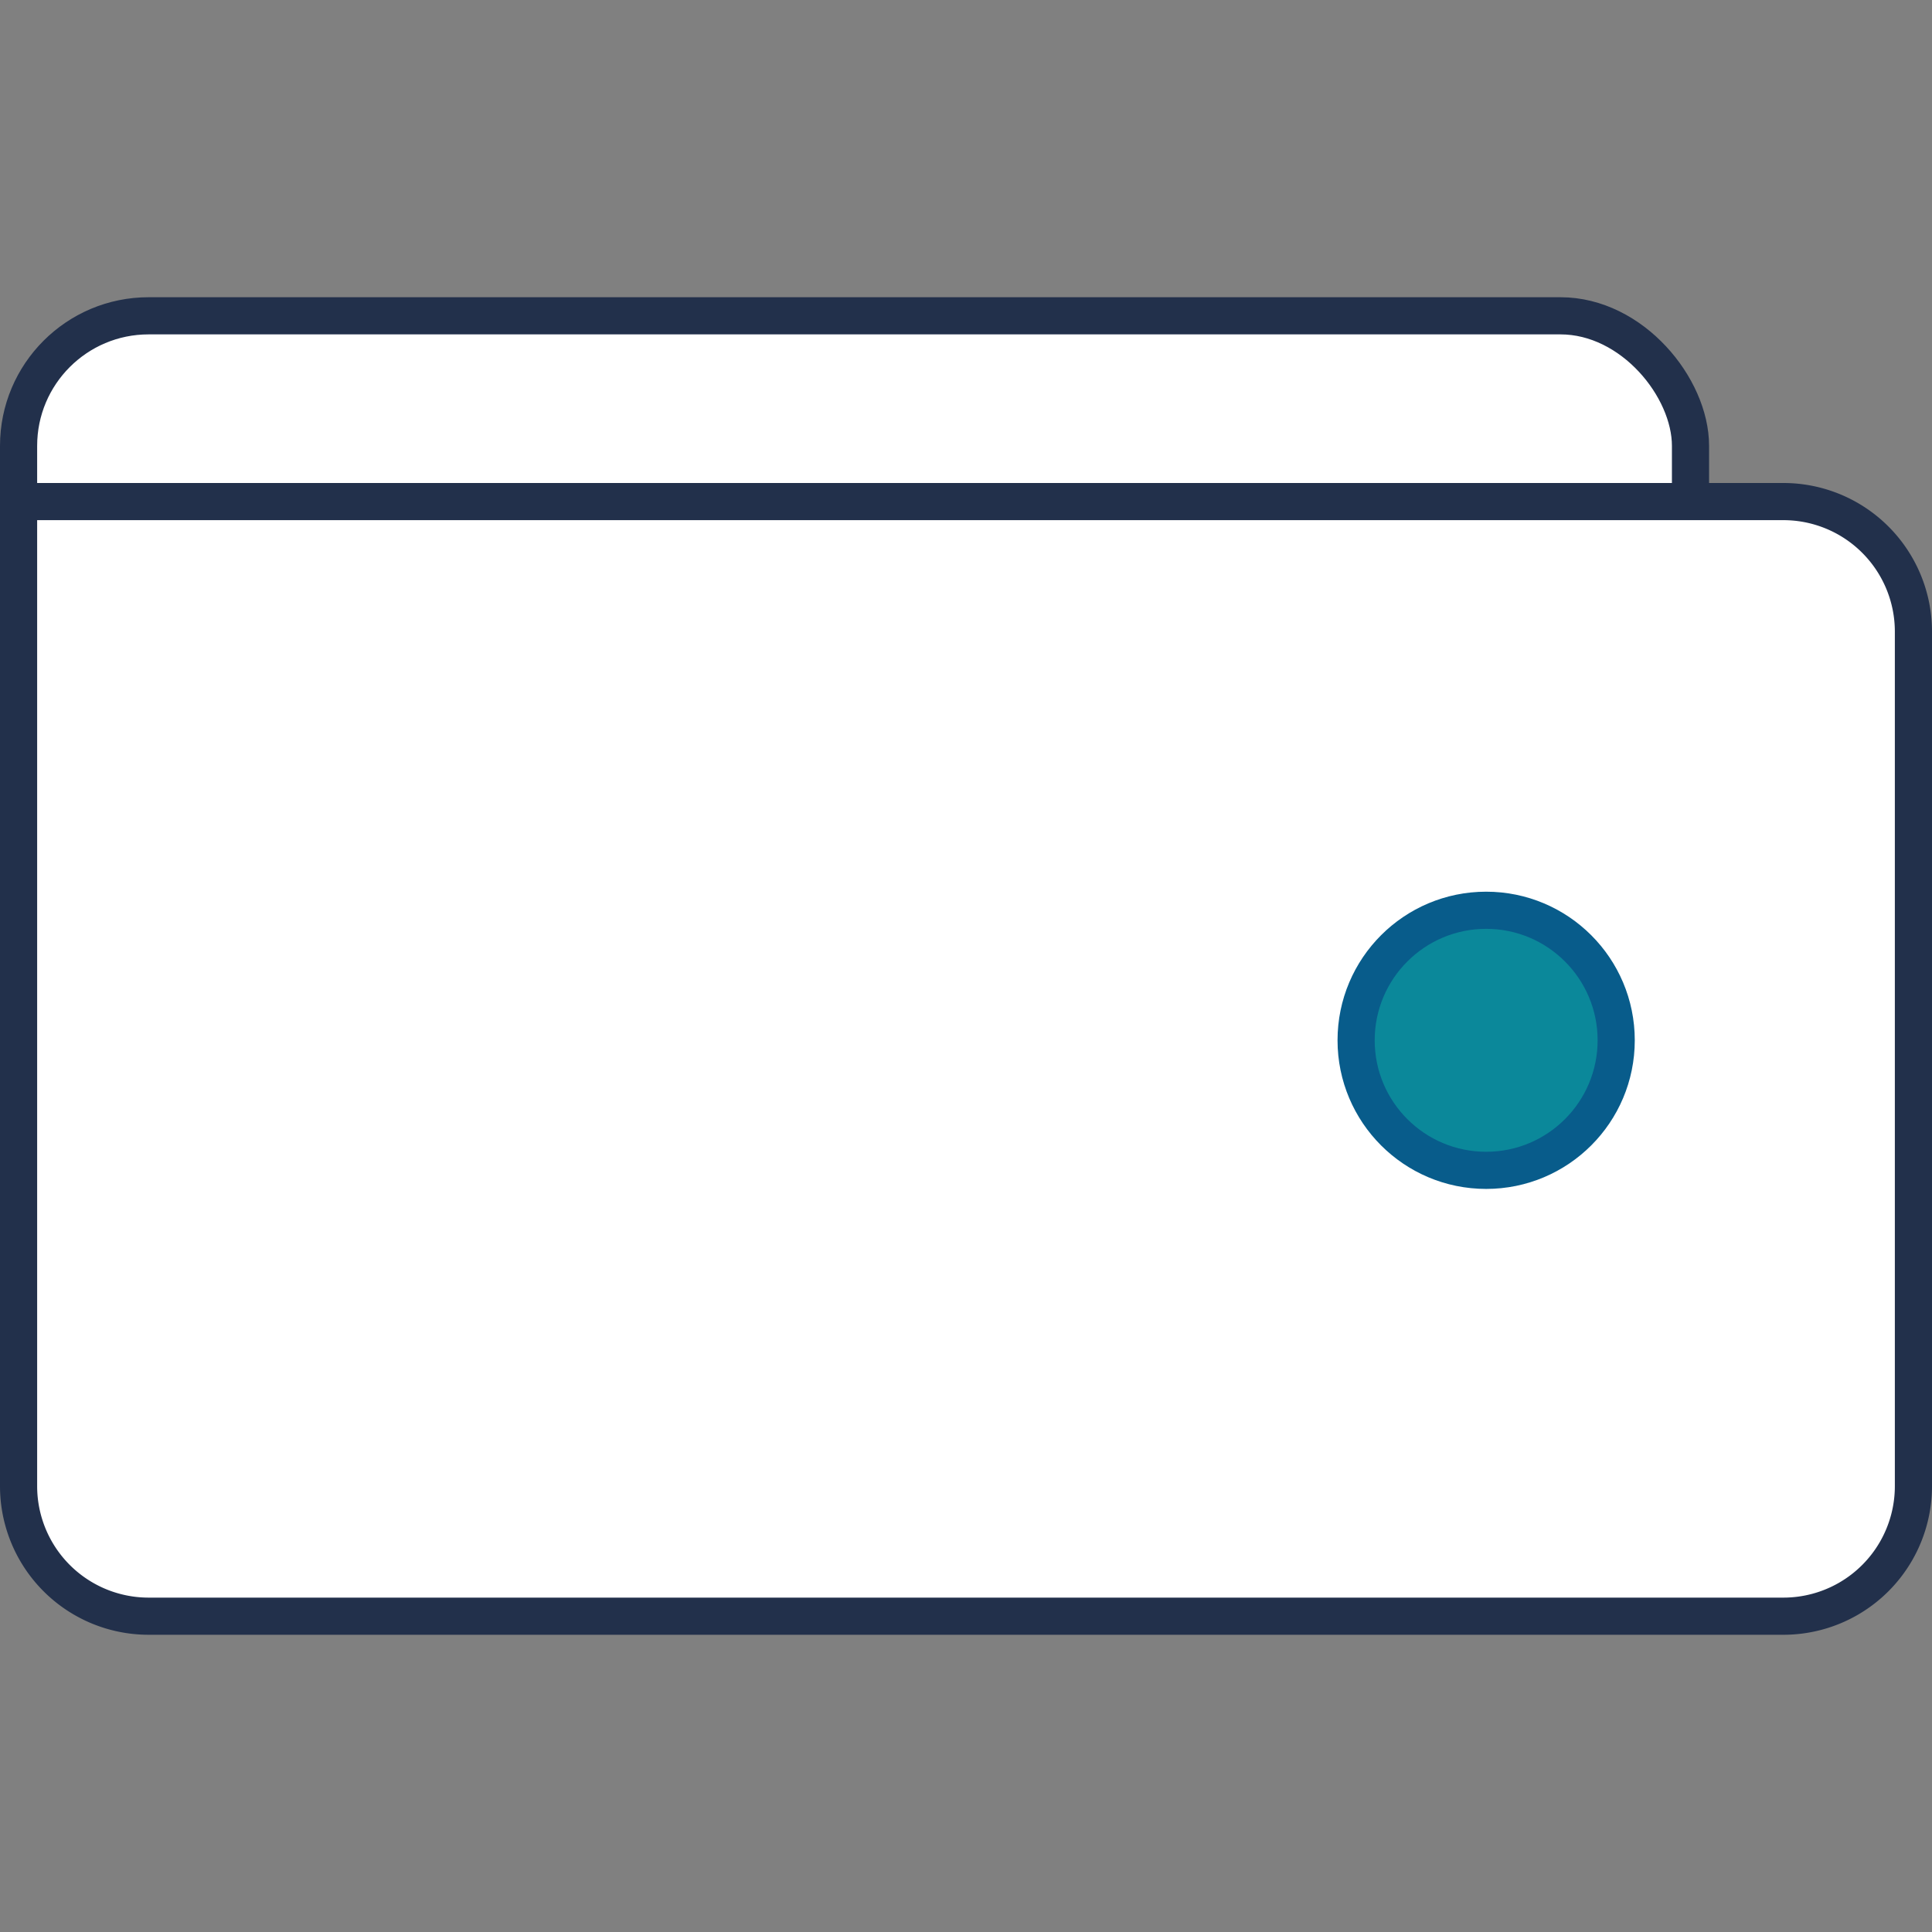 <svg width="52" height="52" fill="none" xmlns="http://www.w3.org/2000/svg"><rect width="100%" height="100%" fill="#808080" stroke="none"/><rect x=".5" y="8.5" width="45" height="24" rx="3.5" fill="#fff" stroke="#22304B"/><path d="M.5 13.5H48a3.5 3.5 0 013.5 3.5v23a3.5 3.5 0 01-3.5 3.5H4A3.5 3.5 0 01.5 40V13.5z" fill="#fff" stroke="#22304B"/><circle cx="40" cy="28" r="3.5" fill="#0B889A" stroke="#085C8B"/></svg>